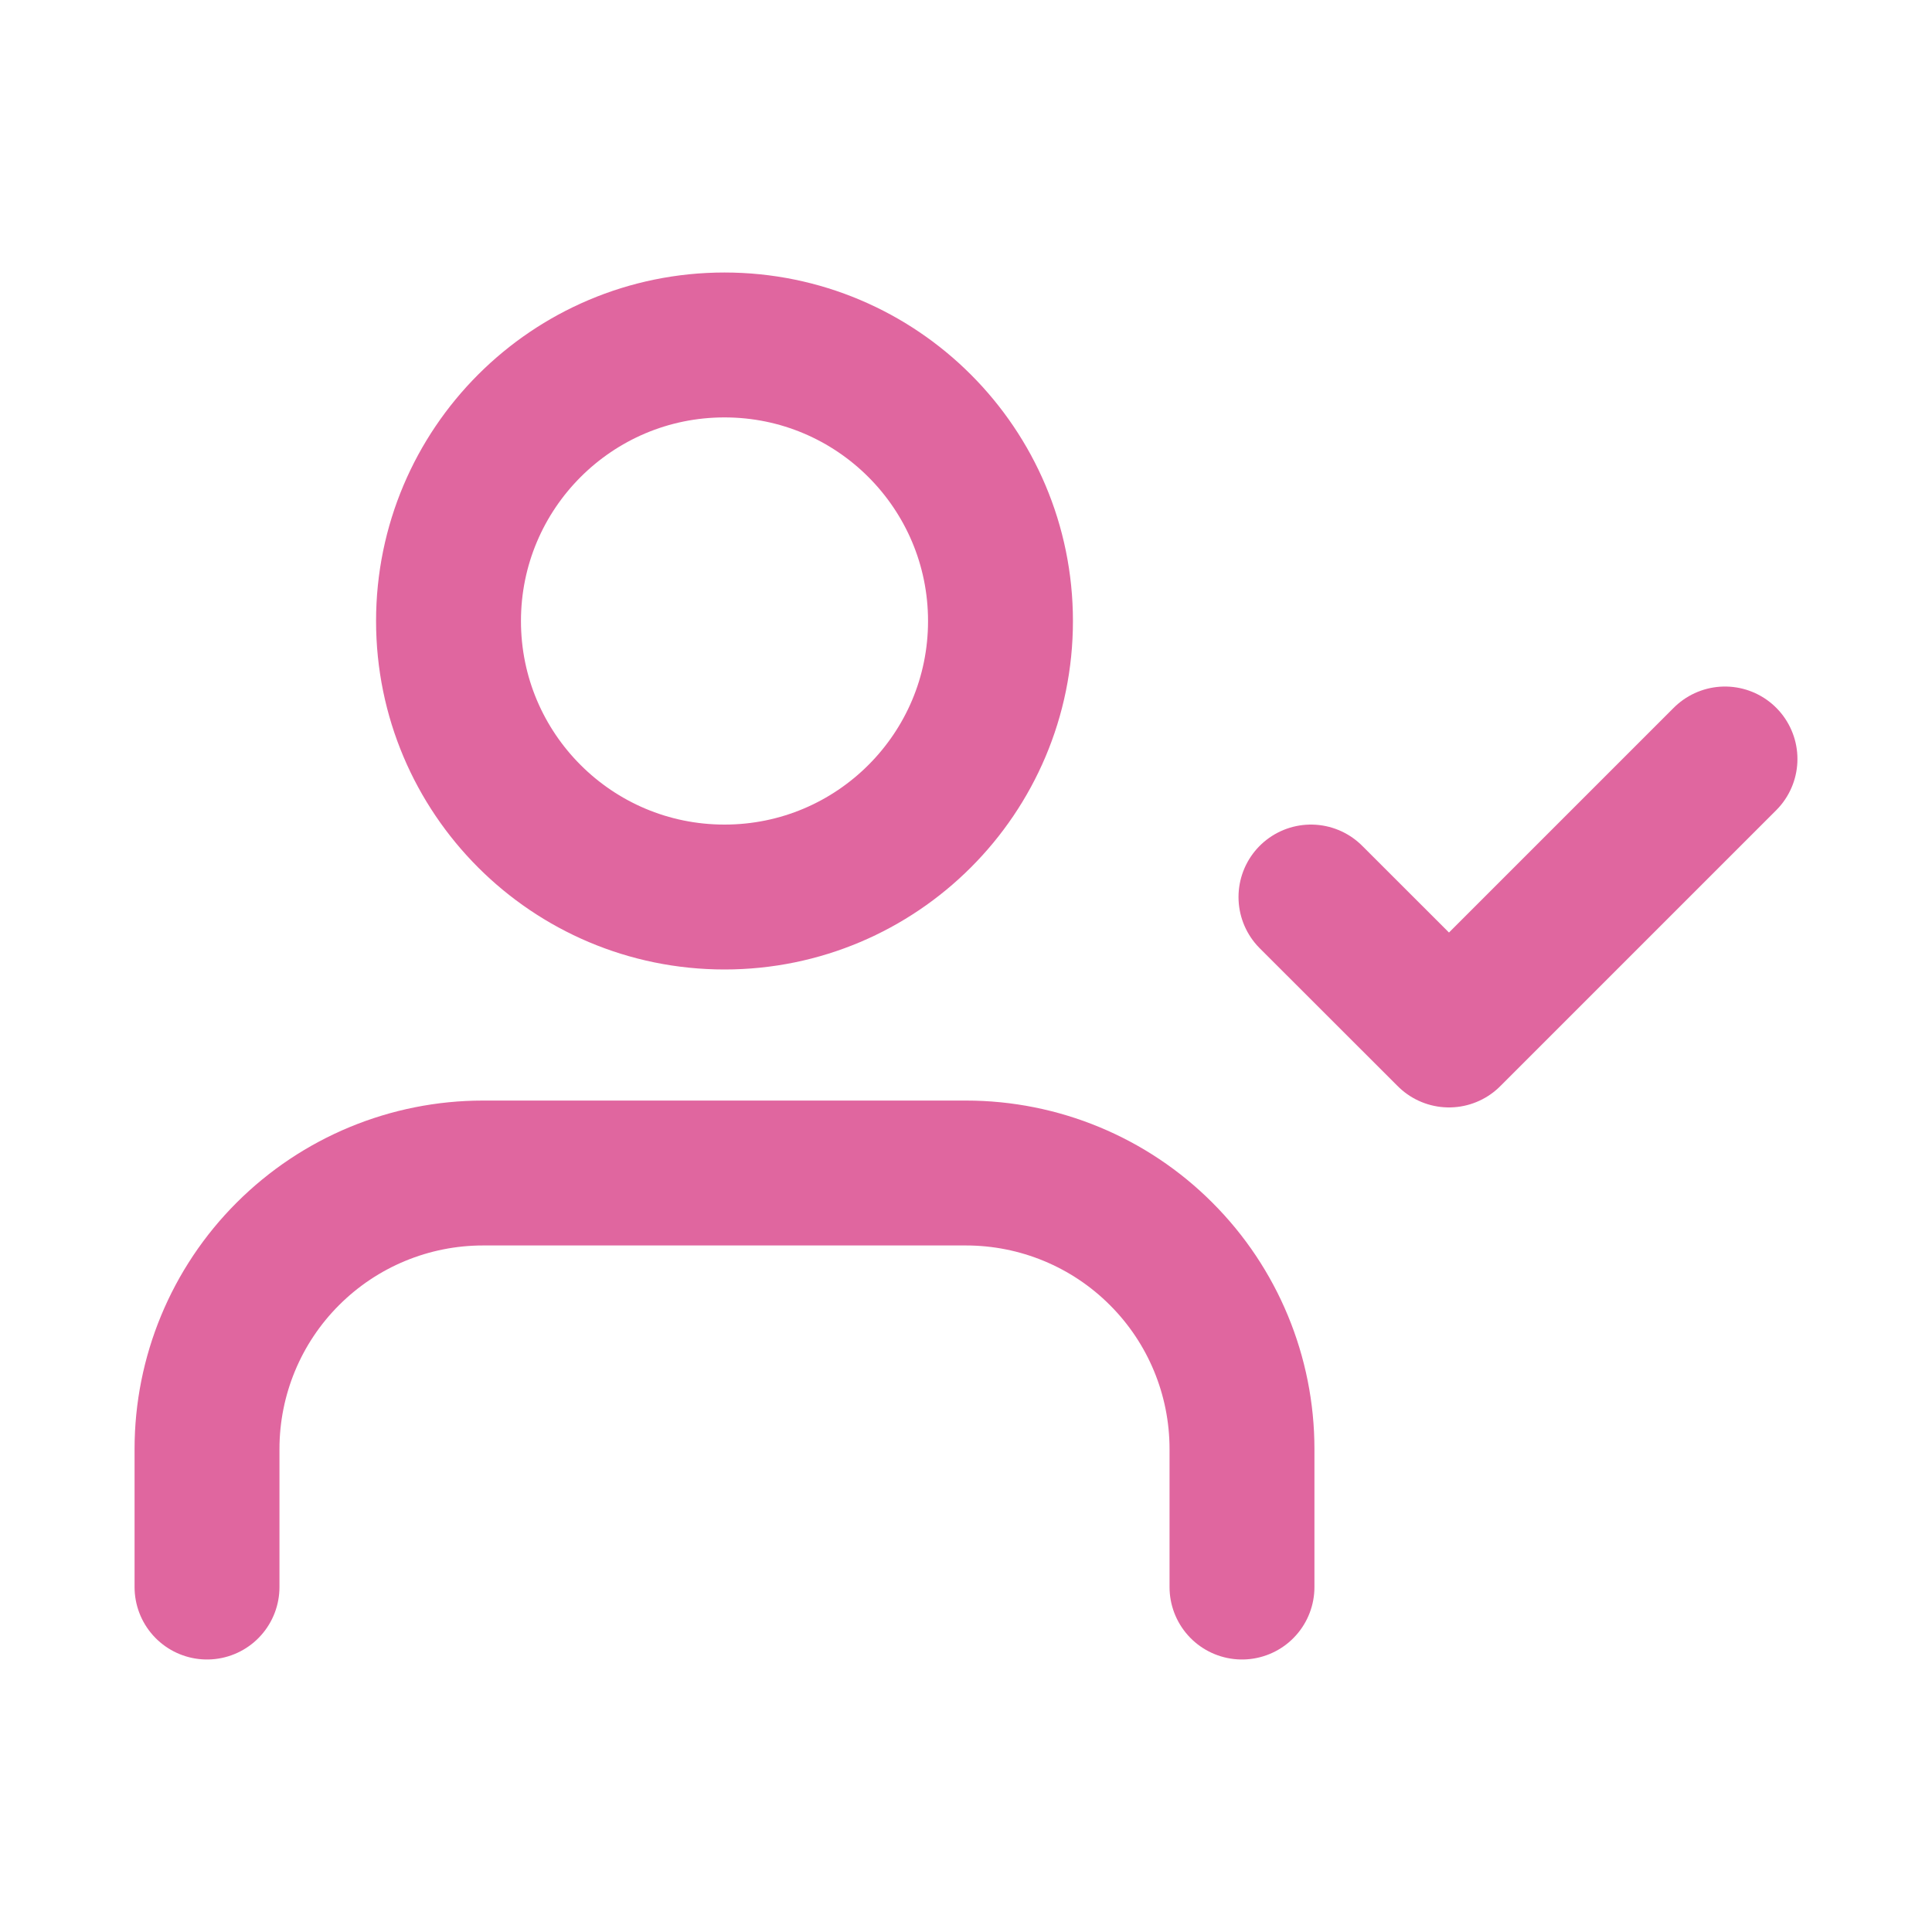 <?xml version="1.0" encoding="UTF-8"?> <svg xmlns="http://www.w3.org/2000/svg" width="20" height="20" viewBox="0 0 20 20" fill="none"><path d="M12.857 16.429V15C12.857 14.242 12.556 13.515 12.02 12.98C11.485 12.444 10.758 12.143 10 12.143H5C4.242 12.143 3.516 12.444 2.98 12.98C2.444 13.515 2.143 14.242 2.143 15V16.429M13.571 9.286L15 10.714L17.857 7.857M10.357 6.429C10.357 8.007 9.078 9.286 7.5 9.286C5.922 9.286 4.643 8.007 4.643 6.429C4.643 4.851 5.922 3.571 7.5 3.571C9.078 3.571 10.357 4.851 10.357 6.429Z" stroke="#E0669F" stroke-width="1.5" stroke-linecap="round" stroke-linejoin="round"></path></svg> 